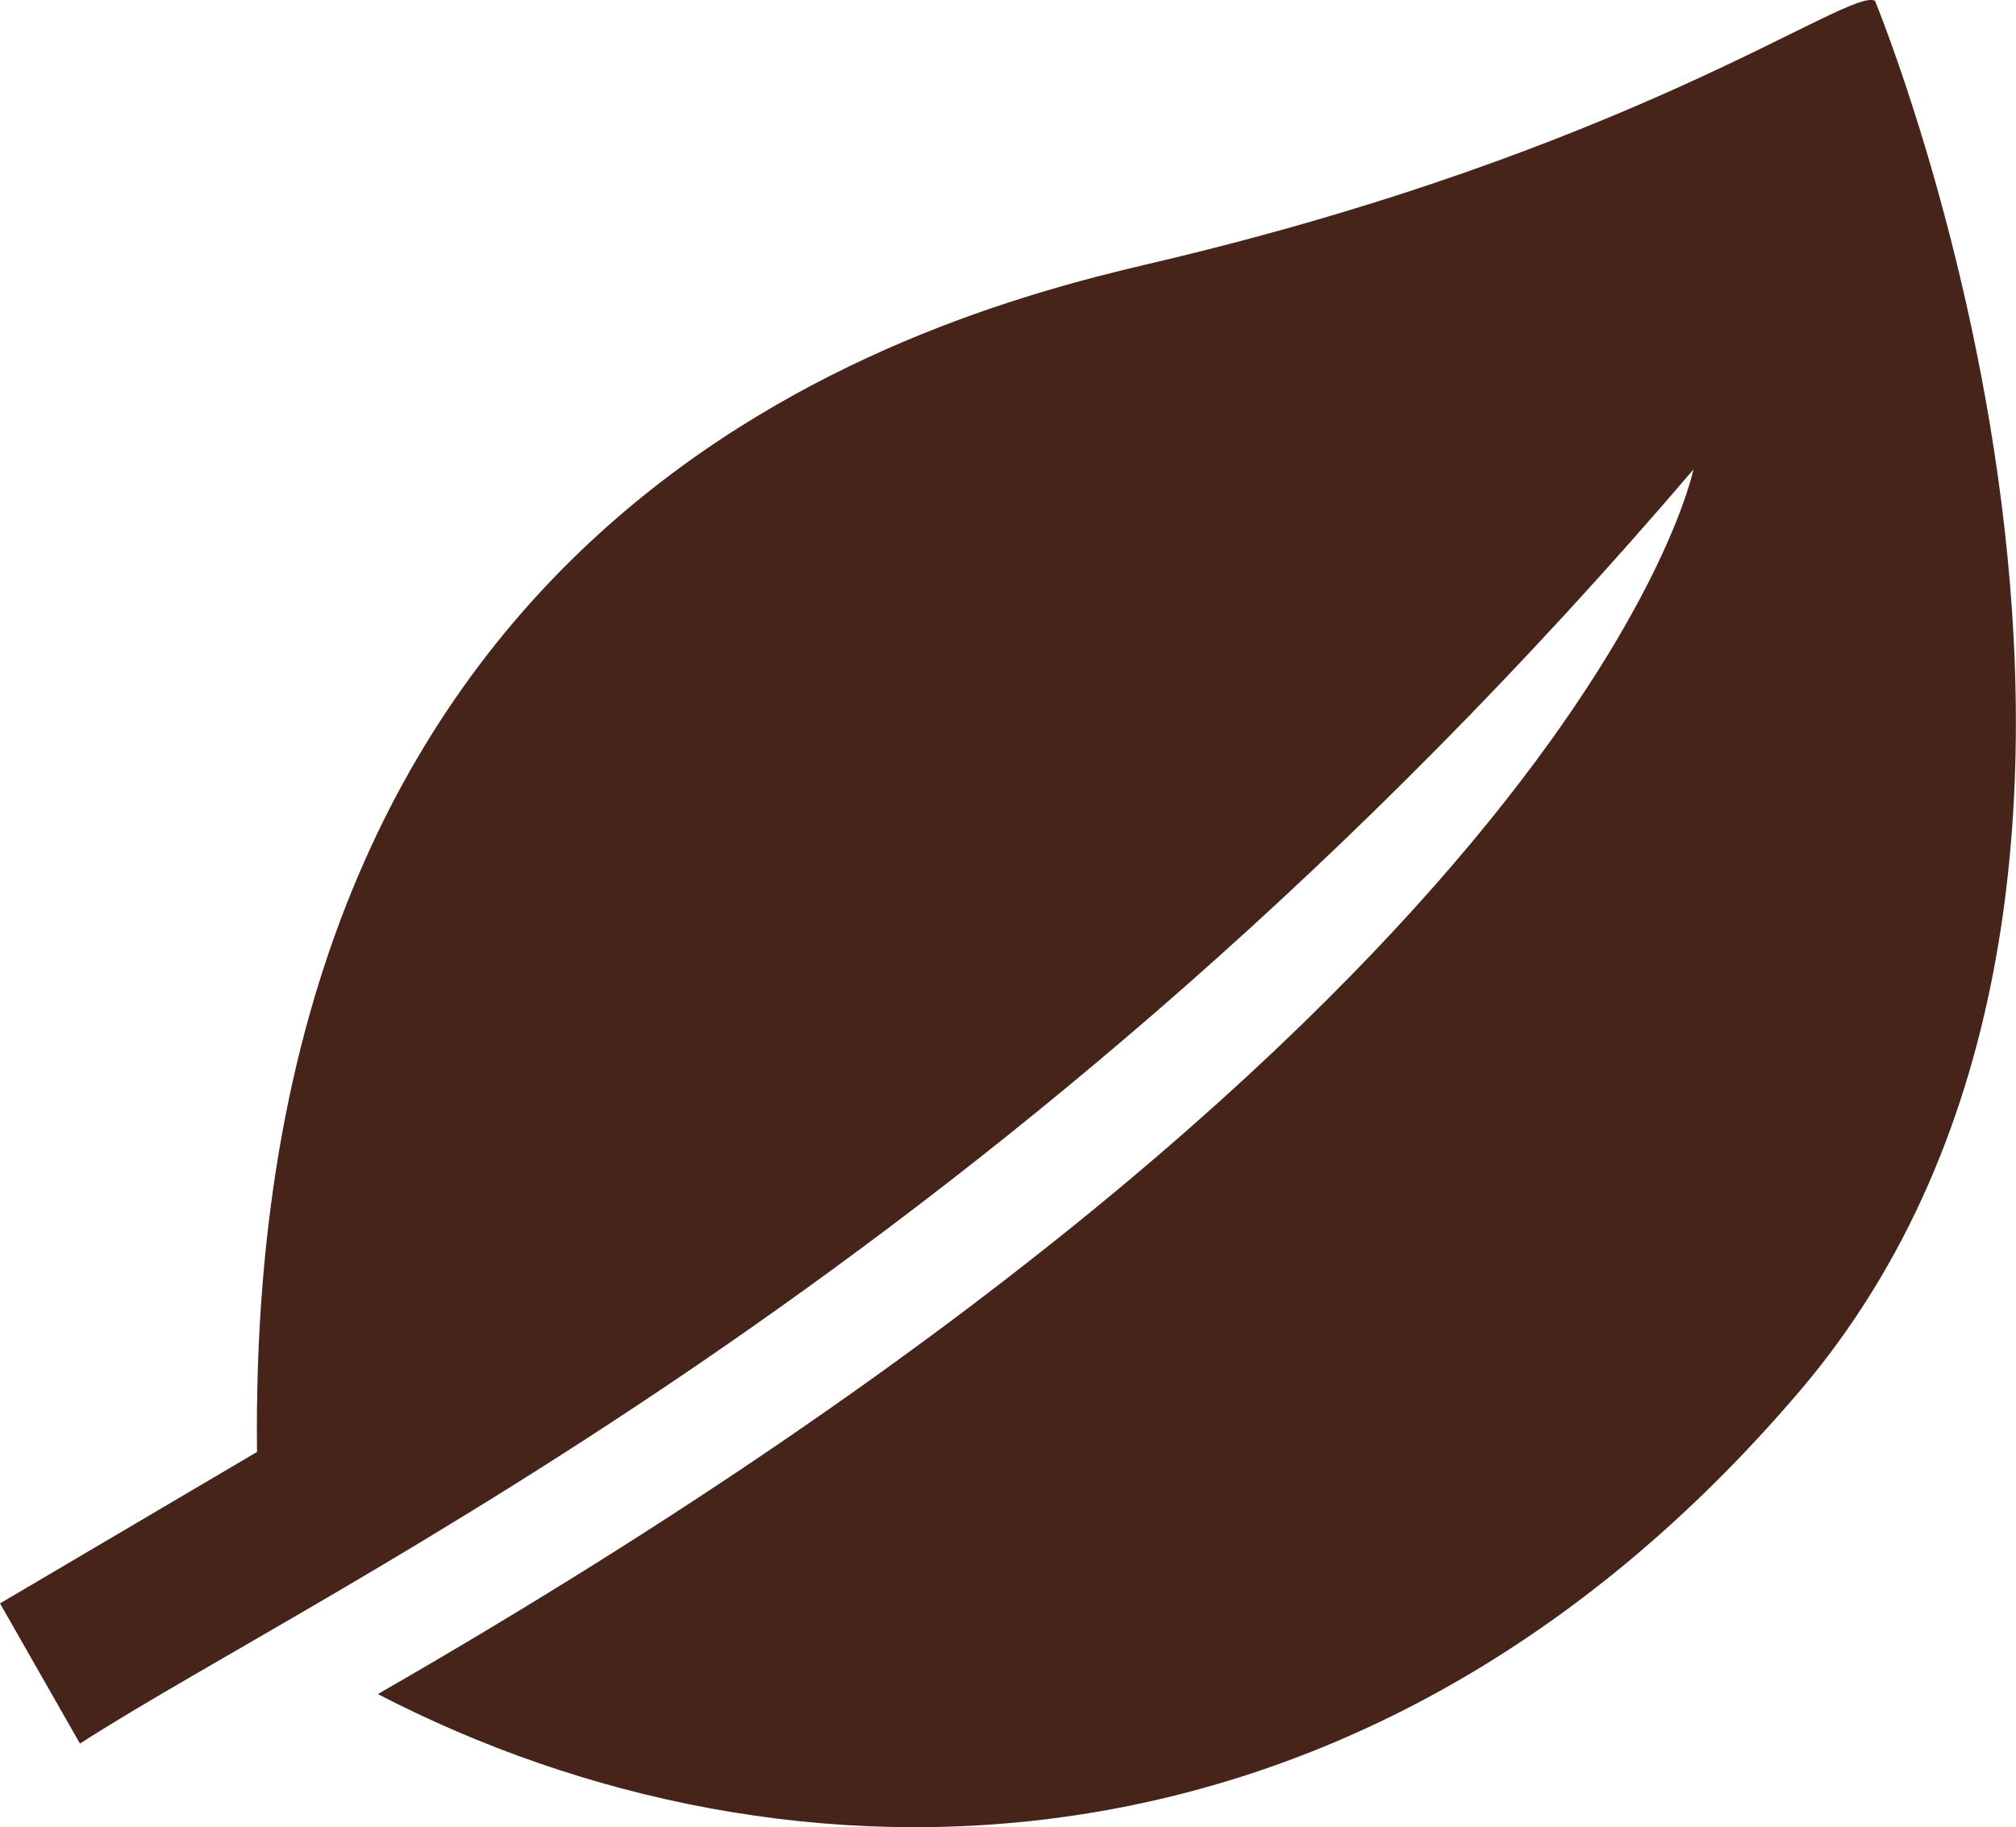 <svg xmlns="http://www.w3.org/2000/svg" width="25.209" height="22.852" viewBox="0 0 25.209 22.852">
  <path id="btn_icon02" d="M23.446,23.948c-.332-.173-2.99,1.872-9.124,3.3-2.981.7-11.245,3.067-11.108,14.849L0,43.991l1,1.753c3.105-2,11.62-5.91,20.175-15.934,0,0-1.323,6.618-16.45,15.315,5.105,2.647,12.29,2.647,17.773-3.782S23.446,23.948,23.446,23.948Z" transform="translate(0 -23.938)" fill="#46241a"/>
</svg>
